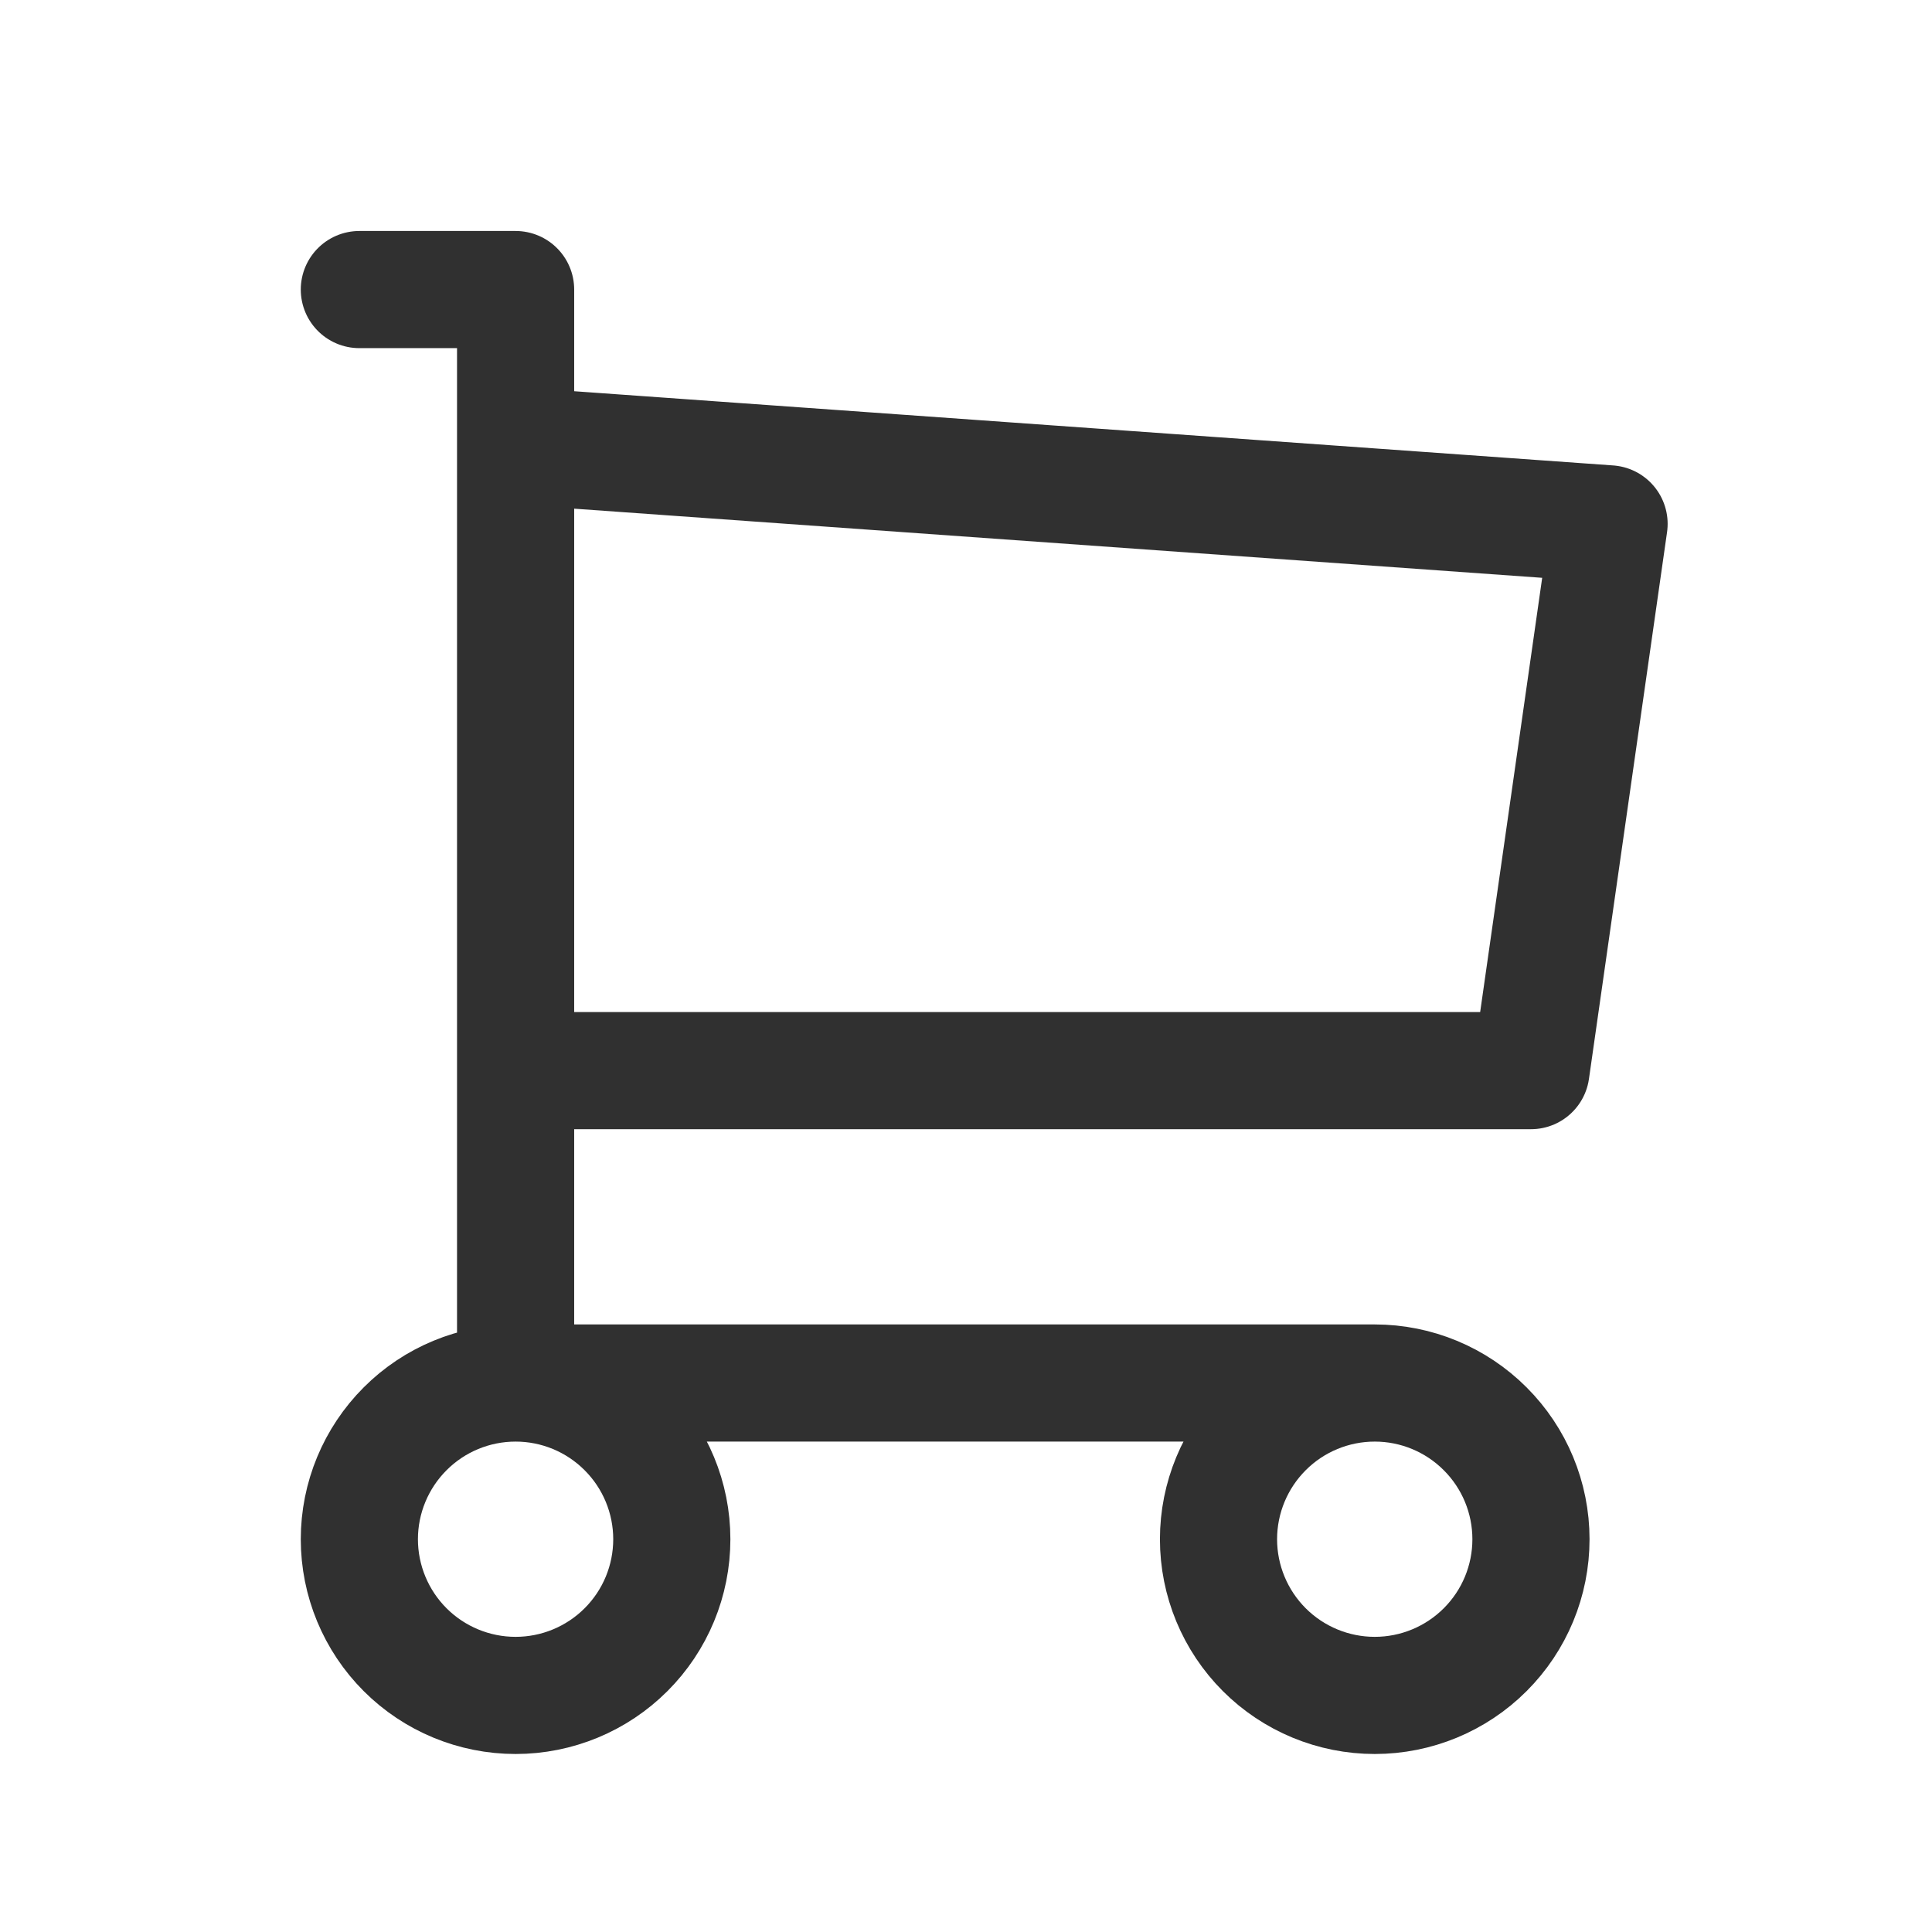 <svg width="33" height="33" viewBox="0 0 33 33" fill="none" xmlns="http://www.w3.org/2000/svg">
<path d="M8.807 23.623C9.514 23.623 10.193 23.904 10.693 24.405C11.194 24.905 11.475 25.584 11.475 26.291C11.475 26.999 11.194 27.678 10.693 28.178C10.193 28.678 9.514 28.959 8.807 28.959C8.099 28.959 7.42 28.678 6.92 28.178C6.42 27.678 6.138 26.999 6.138 26.291C6.138 25.584 6.42 24.905 6.92 24.405C7.42 23.904 8.099 23.623 8.807 23.623ZM8.807 23.623H23.482M8.807 23.623V4.946H6.138M23.482 23.623C24.189 23.623 24.868 23.904 25.368 24.405C25.869 24.905 26.15 25.584 26.15 26.291C26.15 26.999 25.869 27.678 25.368 28.178C24.868 28.678 24.189 28.959 23.482 28.959C22.774 28.959 22.095 28.678 21.595 28.178C21.095 27.678 20.813 26.999 20.813 26.291C20.813 25.584 21.095 24.905 21.595 24.405C22.095 23.904 22.774 23.623 23.482 23.623ZM8.807 7.614L27.484 8.948L26.15 18.287H8.807" stroke="#303030" stroke-width="2.001" stroke-linecap="round" stroke-linejoin="round"/>
</svg>
